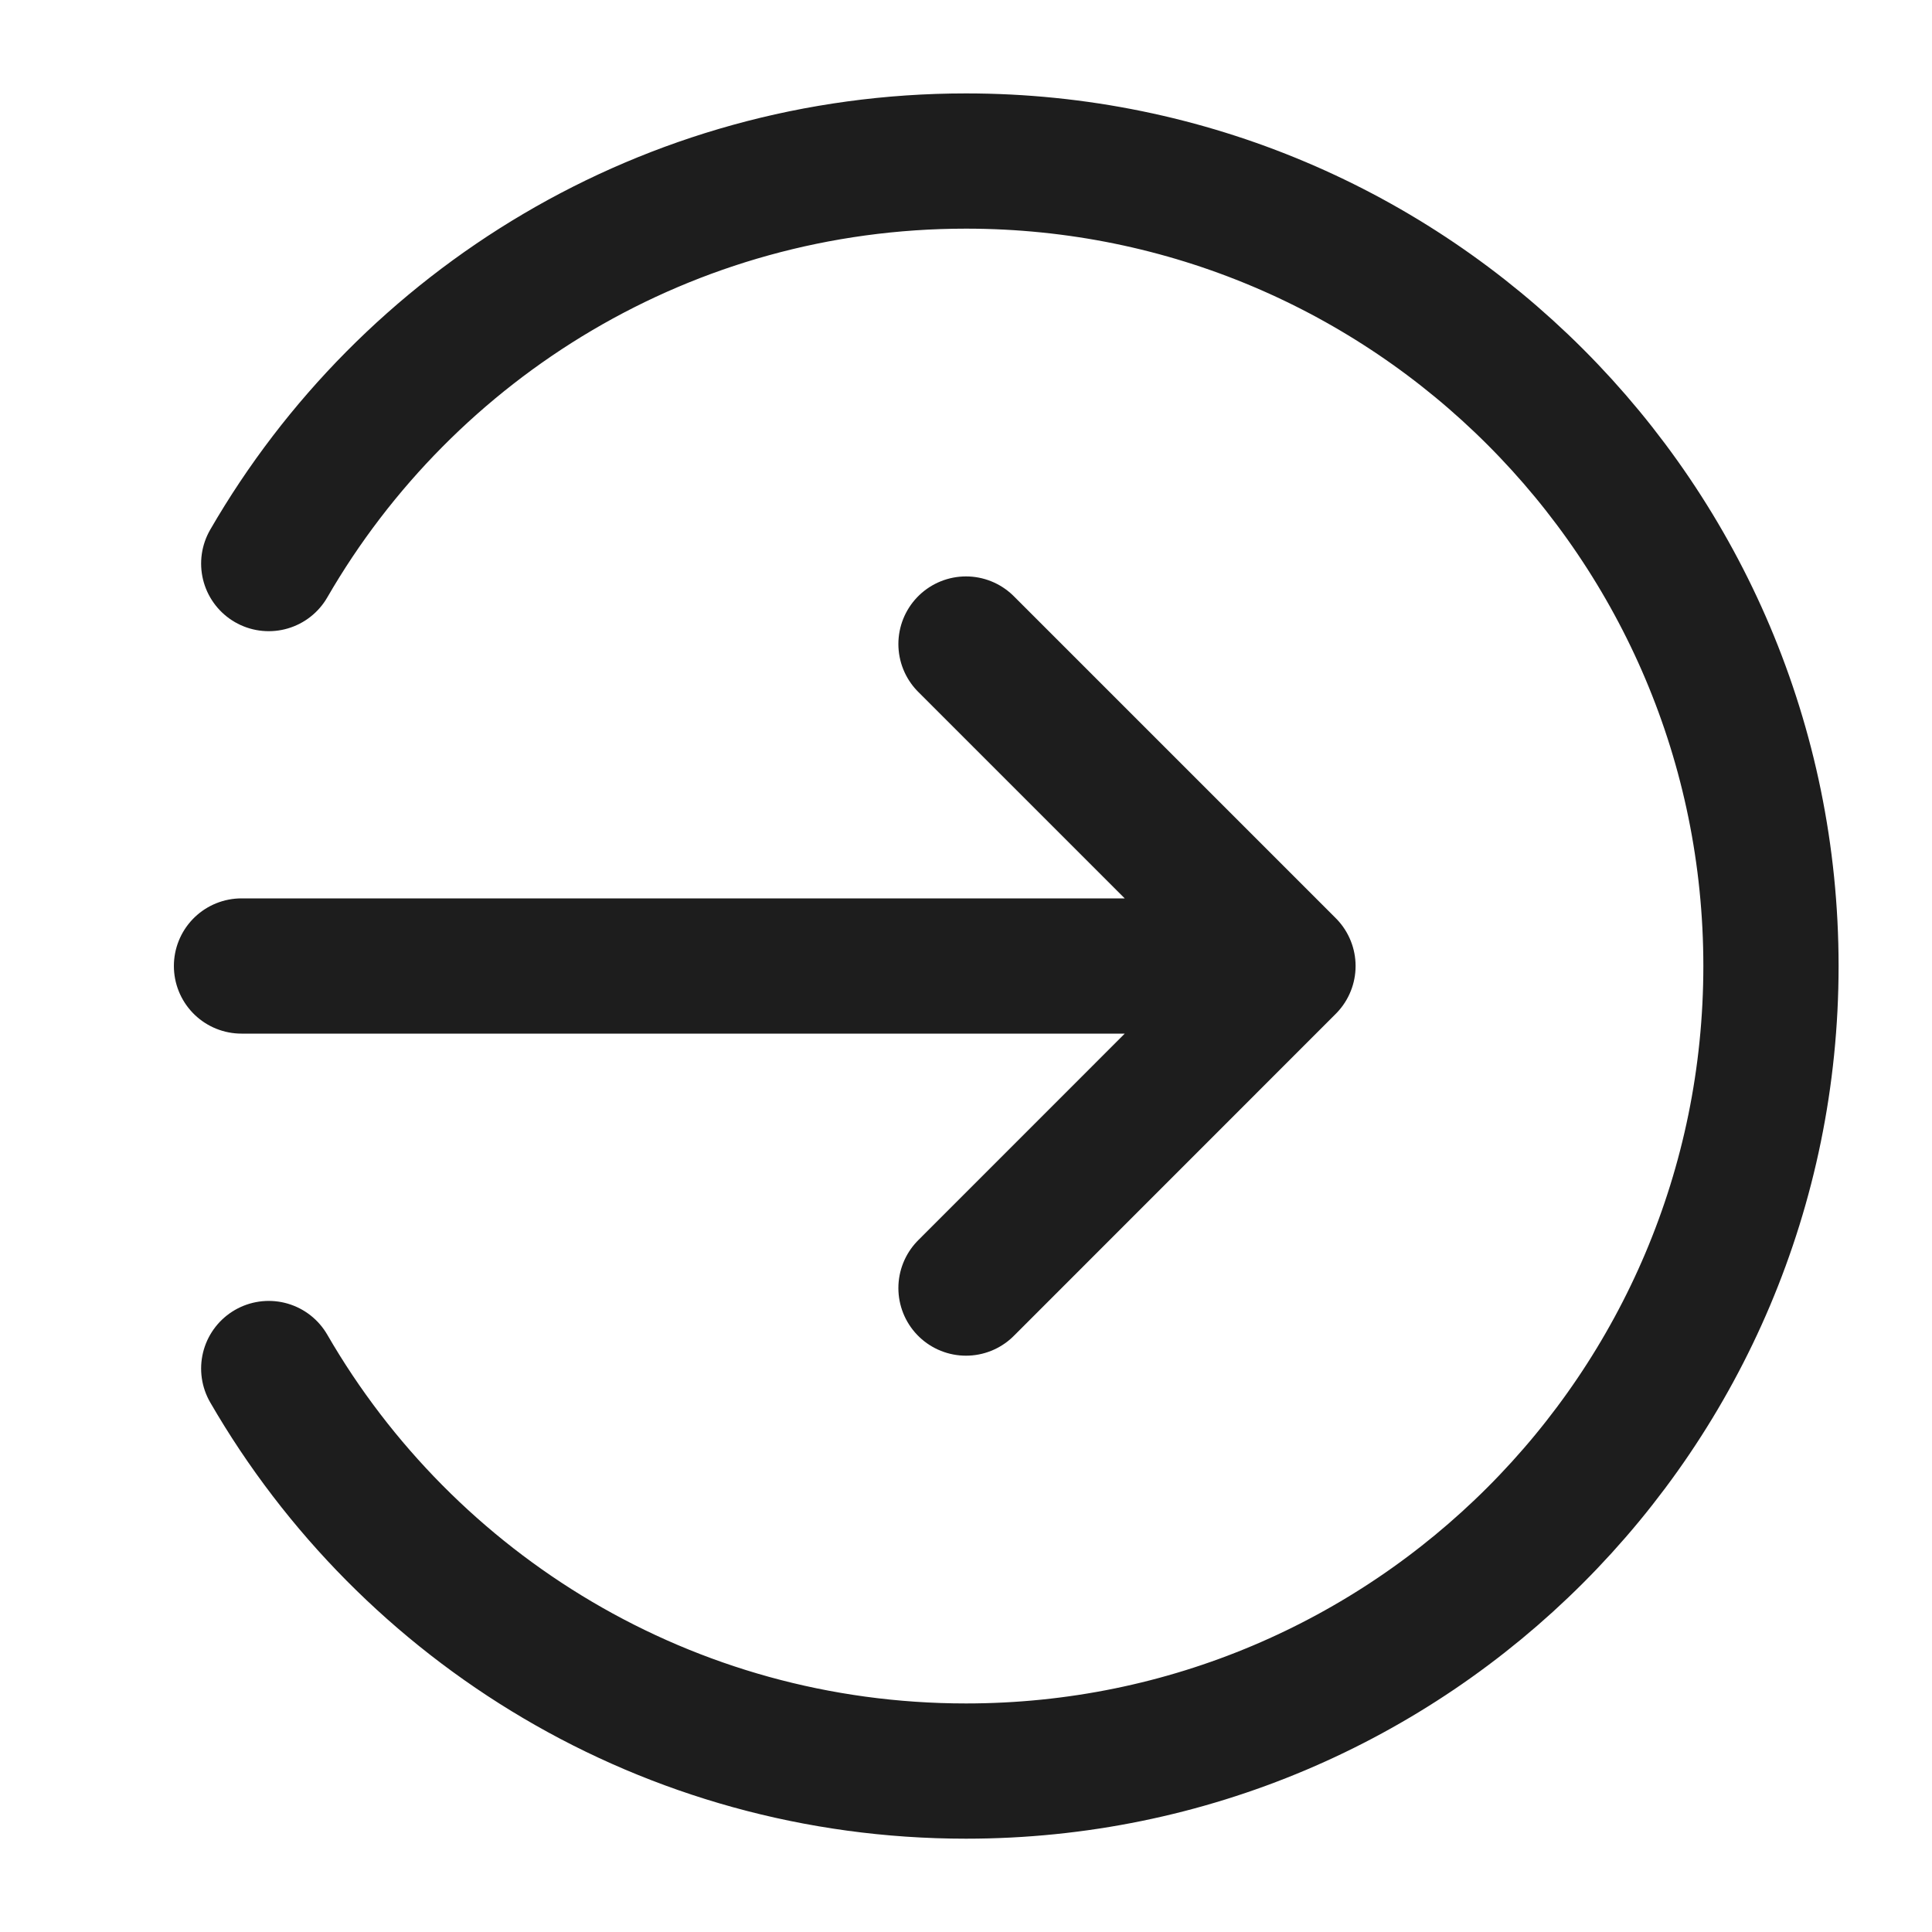 <svg width="20" height="20" viewBox="0 0 20 20" fill="none" xmlns="http://www.w3.org/2000/svg">
<path d="M10 6.667L13.333 10M13.333 10L10 13.334M13.333 10H2.5M2.782 5.834C4.222 3.343 6.915 1.667 10 1.667C14.602 1.667 18.333 5.398 18.333 10C18.333 14.603 14.602 18.334 10 18.334C6.915 18.334 4.222 16.658 2.782 14.167" stroke="#1D1D1D" stroke-width="1.4" stroke-linecap="round" stroke-linejoin="round"/>
</svg>
